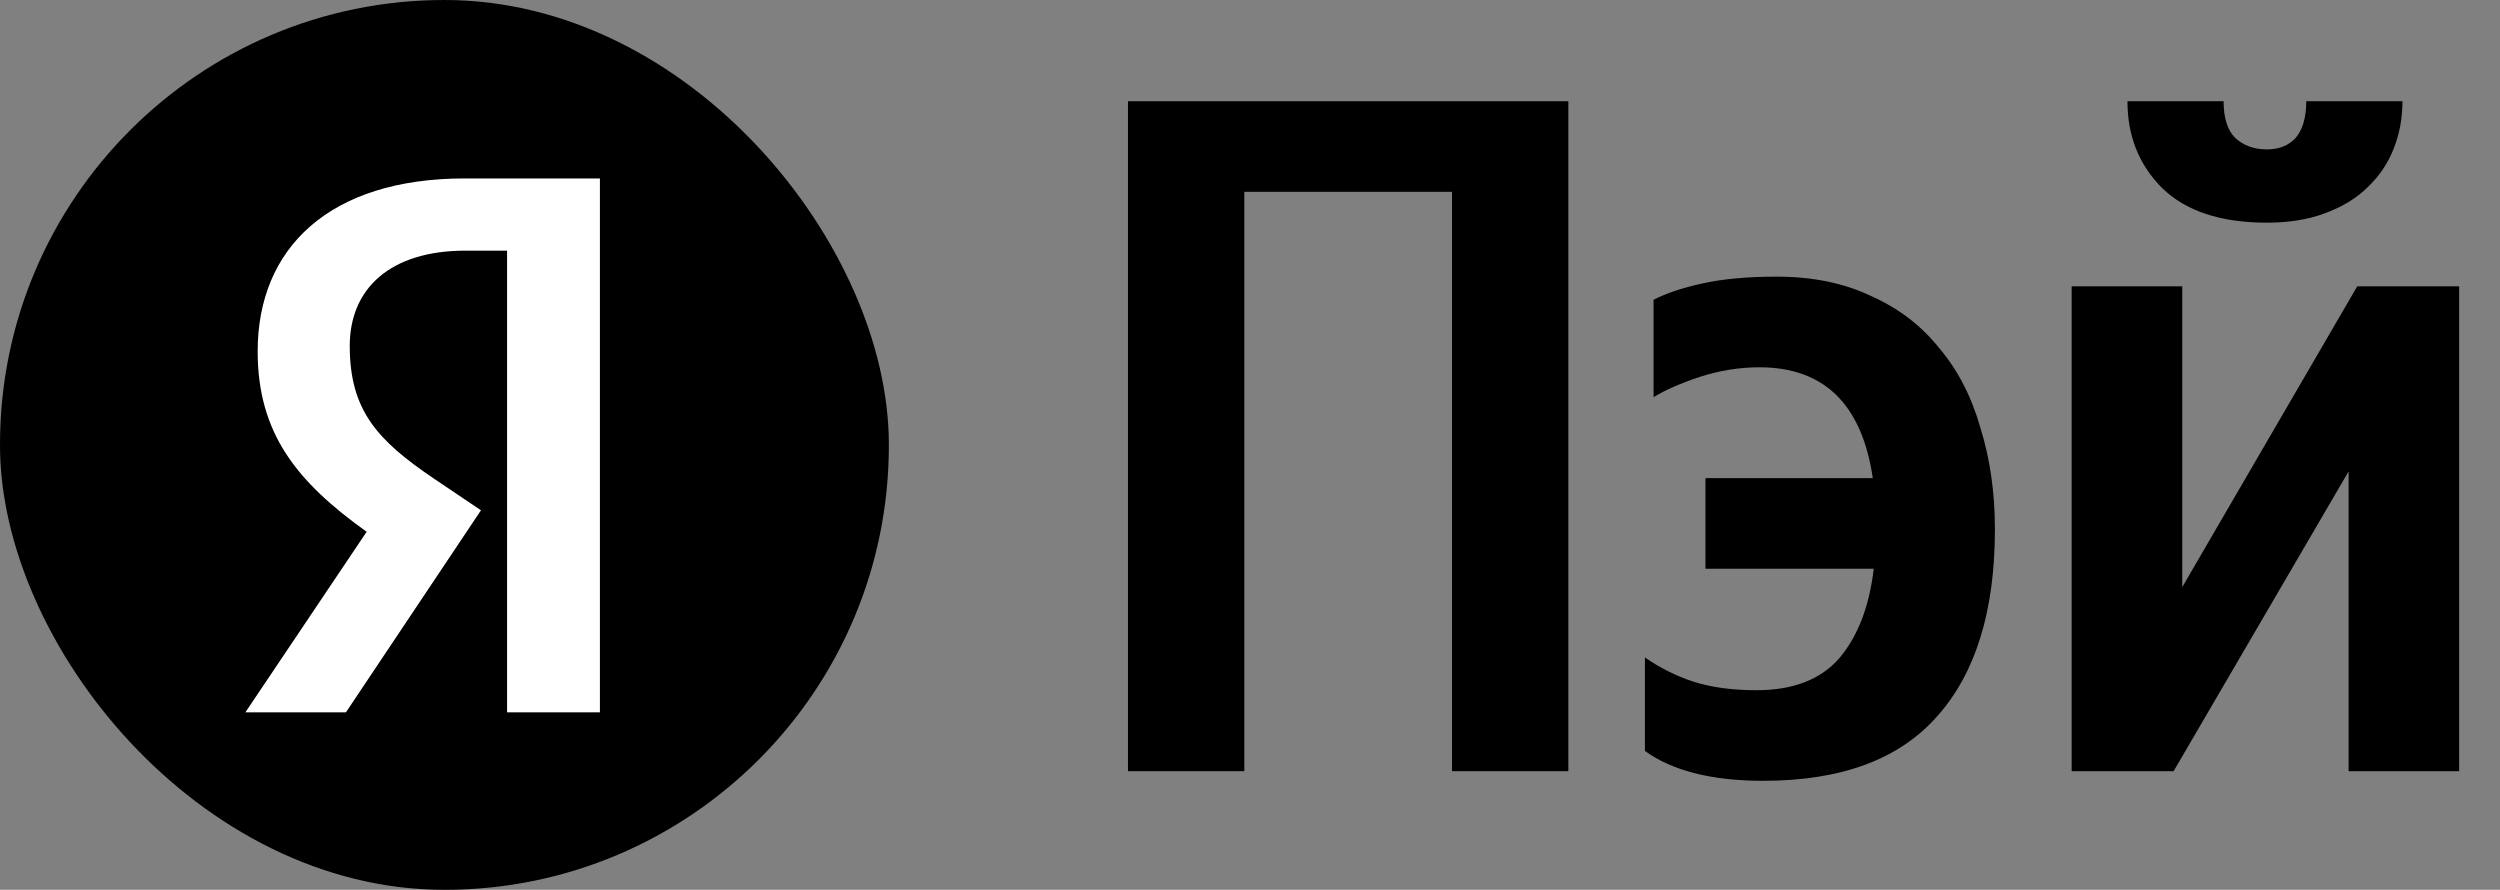 <svg width="59" height="21" viewBox="0 0 59 21" fill="none" xmlns="http://www.w3.org/2000/svg">
<rect x="0" y="0" width="59" height="21" fill="#808080" stroke="none"/>
<g clip-path="url(#clip0_16603_9902)">
<path d="M37.013 2.389V18.2H34.267V4.527H29.366V18.2H26.62V2.389H37.013Z" fill="black"/>
<path d="M41.611 18.427C40.401 18.427 39.47 18.192 38.82 17.722V15.515C39.168 15.758 39.546 15.948 39.955 16.084C40.378 16.221 40.877 16.289 41.452 16.289C42.315 16.289 42.965 16.039 43.404 15.538C43.842 15.023 44.115 14.317 44.221 13.422H40.249V11.284H44.198C43.941 9.54 43.048 8.668 41.52 8.668C41.051 8.668 40.582 8.744 40.113 8.895C39.659 9.047 39.296 9.206 39.024 9.373V7.075C39.312 6.924 39.697 6.795 40.181 6.688C40.666 6.582 41.248 6.529 41.929 6.529C42.776 6.529 43.517 6.681 44.153 6.984C44.803 7.272 45.34 7.682 45.764 8.213C46.202 8.728 46.528 9.358 46.739 10.101C46.966 10.829 47.08 11.625 47.08 12.49C47.08 14.416 46.626 15.887 45.718 16.903C44.826 17.919 43.457 18.427 41.611 18.427Z" fill="black"/>
<path d="M53.498 5.255C52.409 5.255 51.584 4.982 51.024 4.436C50.48 3.89 50.208 3.208 50.208 2.389H52.477C52.477 2.783 52.568 3.071 52.749 3.253C52.946 3.435 53.195 3.526 53.498 3.526C53.785 3.526 54.012 3.435 54.179 3.253C54.345 3.056 54.428 2.768 54.428 2.389H56.698C56.698 2.783 56.63 3.155 56.493 3.503C56.357 3.852 56.153 4.156 55.881 4.413C55.623 4.671 55.291 4.876 54.882 5.028C54.489 5.179 54.027 5.255 53.498 5.255ZM51.501 6.757V13.855L55.631 6.757H58.036V18.2H55.427V11.125L51.297 18.2H48.891V6.757H51.501Z" fill="black"/>
<rect width="20.977" height="21" rx="10.489" fill="black"/>
<path d="M11.967 16.811H14.158V4.211H10.971C7.765 4.211 6.081 5.86 6.081 8.29C6.081 10.229 7.005 11.372 8.653 12.55L5.791 16.811H8.164L11.351 12.043L10.246 11.299C8.906 10.393 8.254 9.686 8.254 8.163C8.254 6.821 9.196 5.915 10.989 5.915H11.967V16.811Z" fill="white"/>
</g>
<defs>
<clipPath id="clip0_16603_9902">
<rect width="58.036" height="21" fill="white"/>
</clipPath>
</defs>
</svg>
